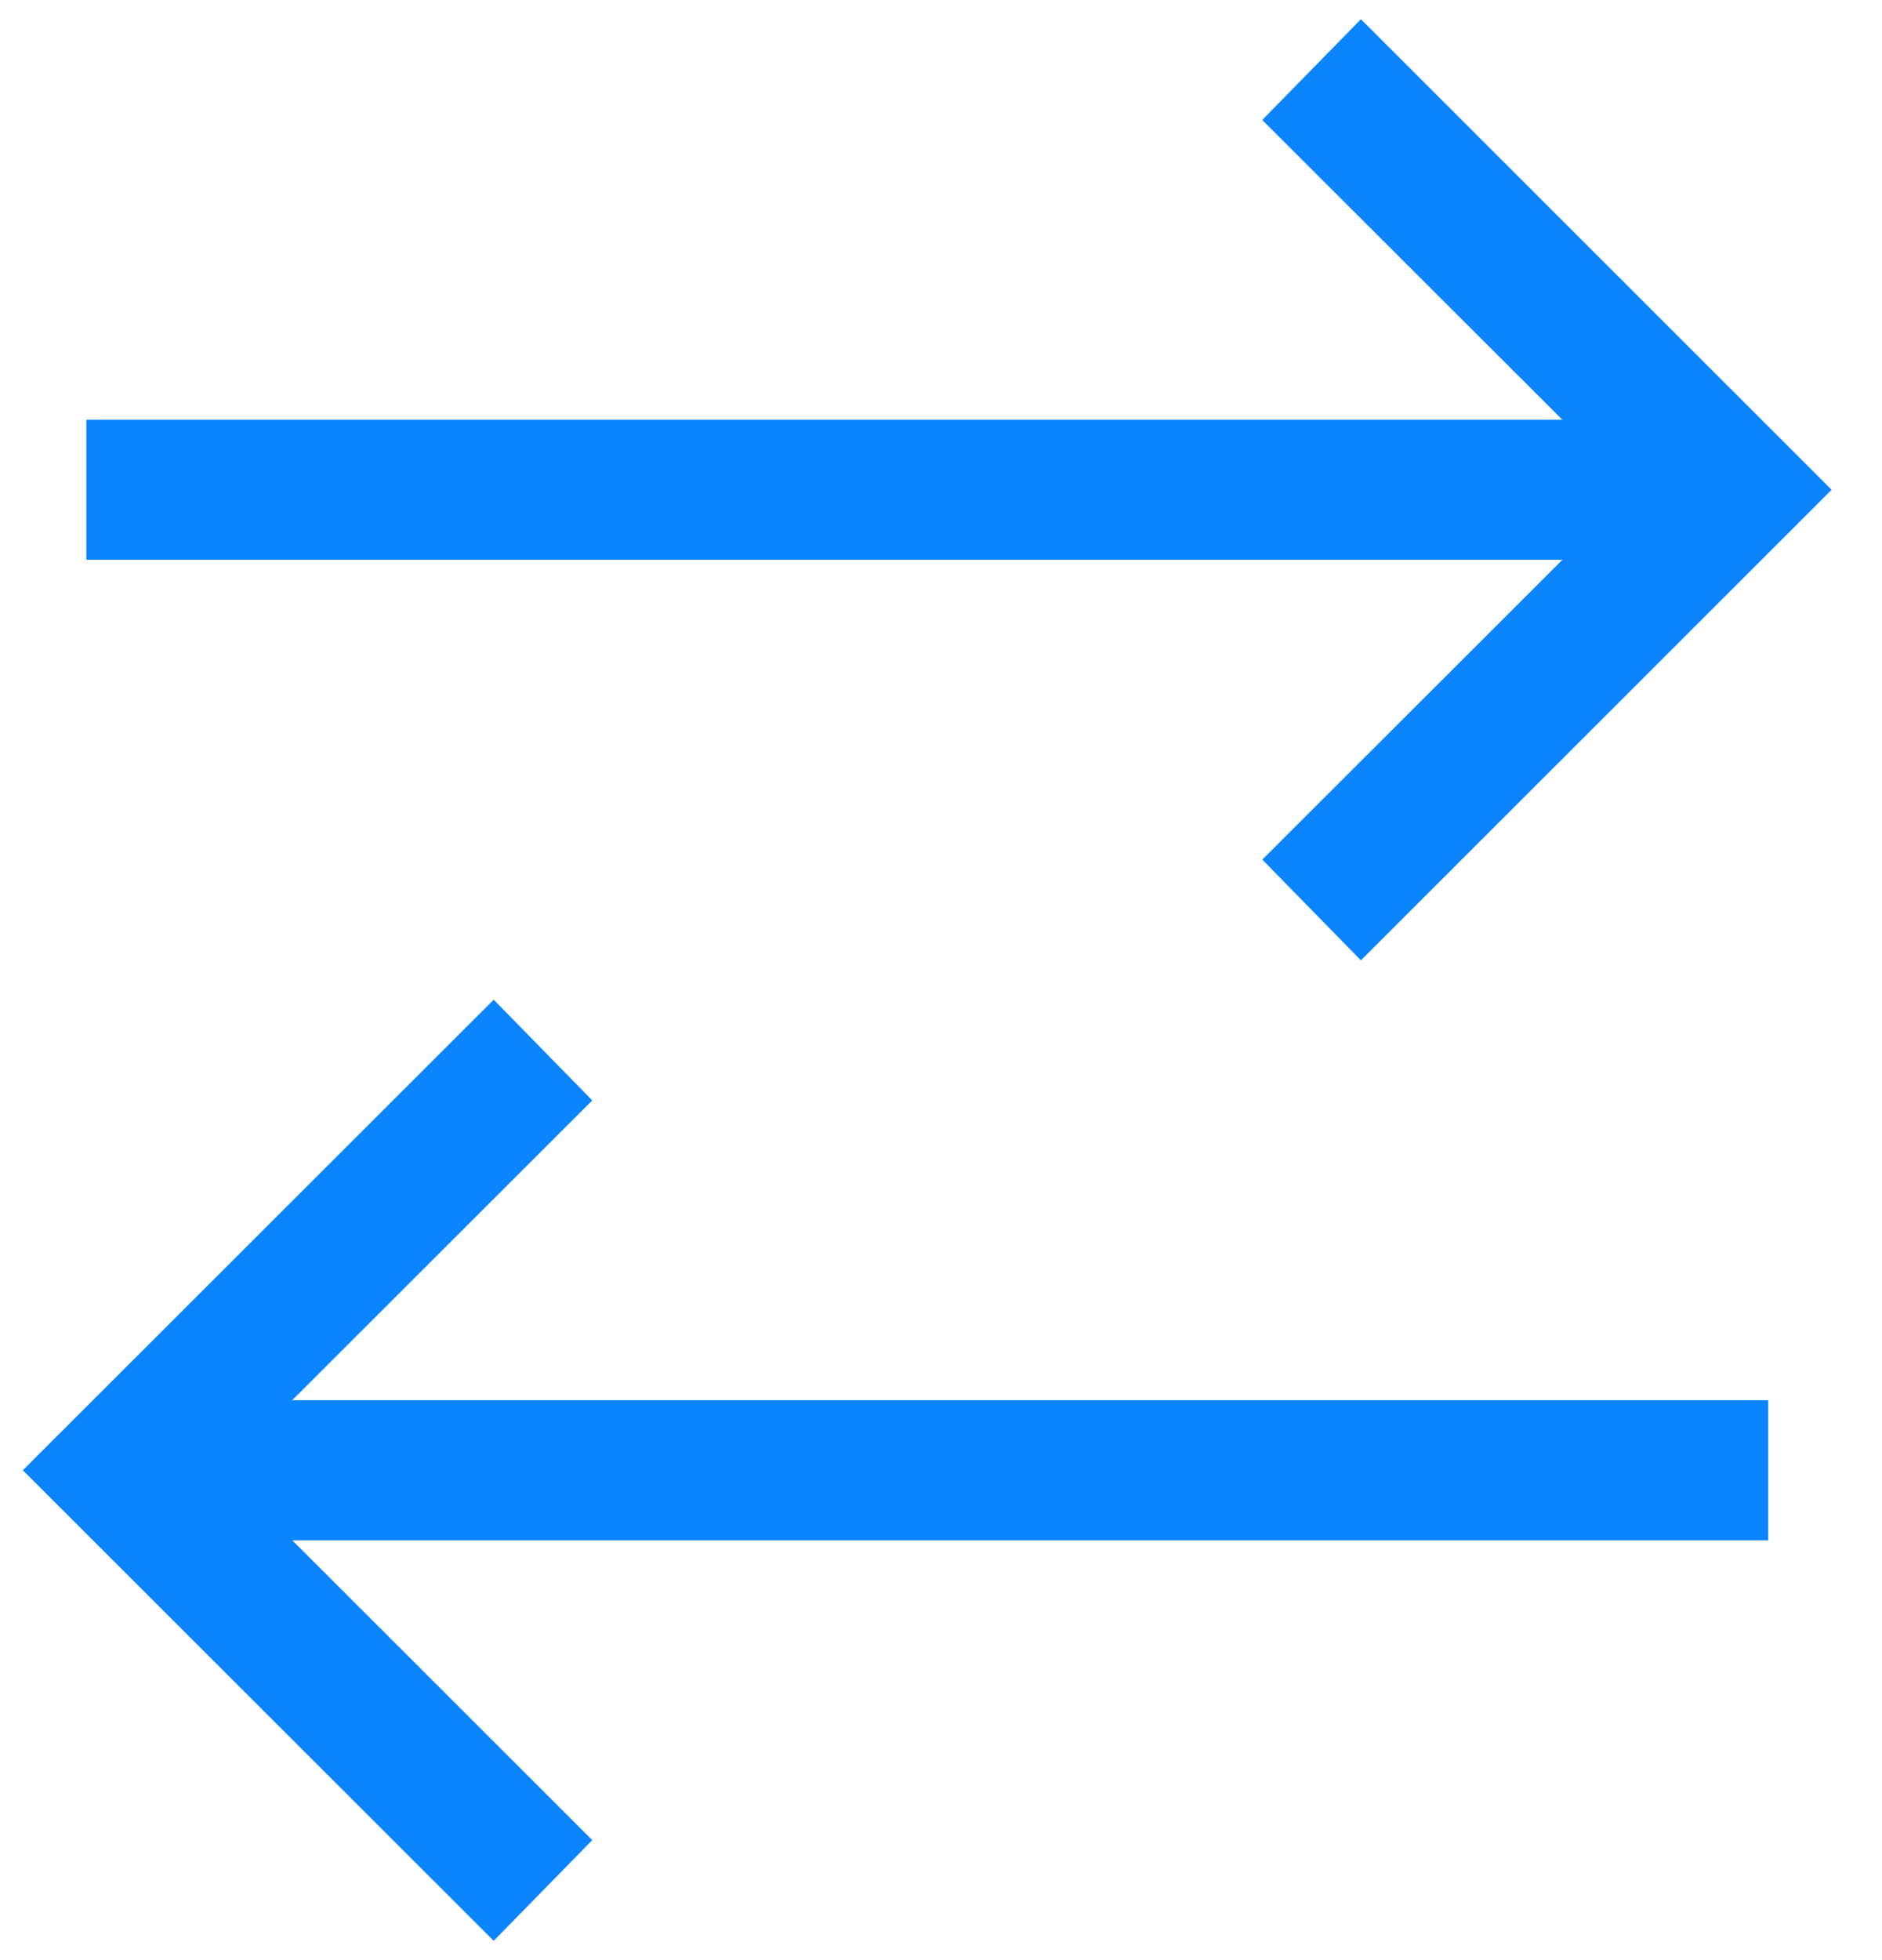 <svg width="49" height="51" viewBox="0 0 49 51" fill="none" xmlns="http://www.w3.org/2000/svg">
<g clip-path="url(#clip0_2003_3264)">
<path d="M35.433 0.5L32.864 3.122L40.678 10.922H2.249V14.566H40.678L32.866 22.367L35.433 24.988L47.688 12.744L35.433 0.5ZM12.854 26.012L0.594 38.256L12.854 50.5L15.42 47.88L7.609 40.078H46.037V36.434H7.607L15.42 28.633L12.854 26.012Z" fill="#0A84FF"/>
</g>
<defs>
<clipPath id="clip0_2003_3264">
<rect width="48" height="50" fill="white" transform="translate(0.5 0.5)"/>
</clipPath>
</defs>
</svg>

